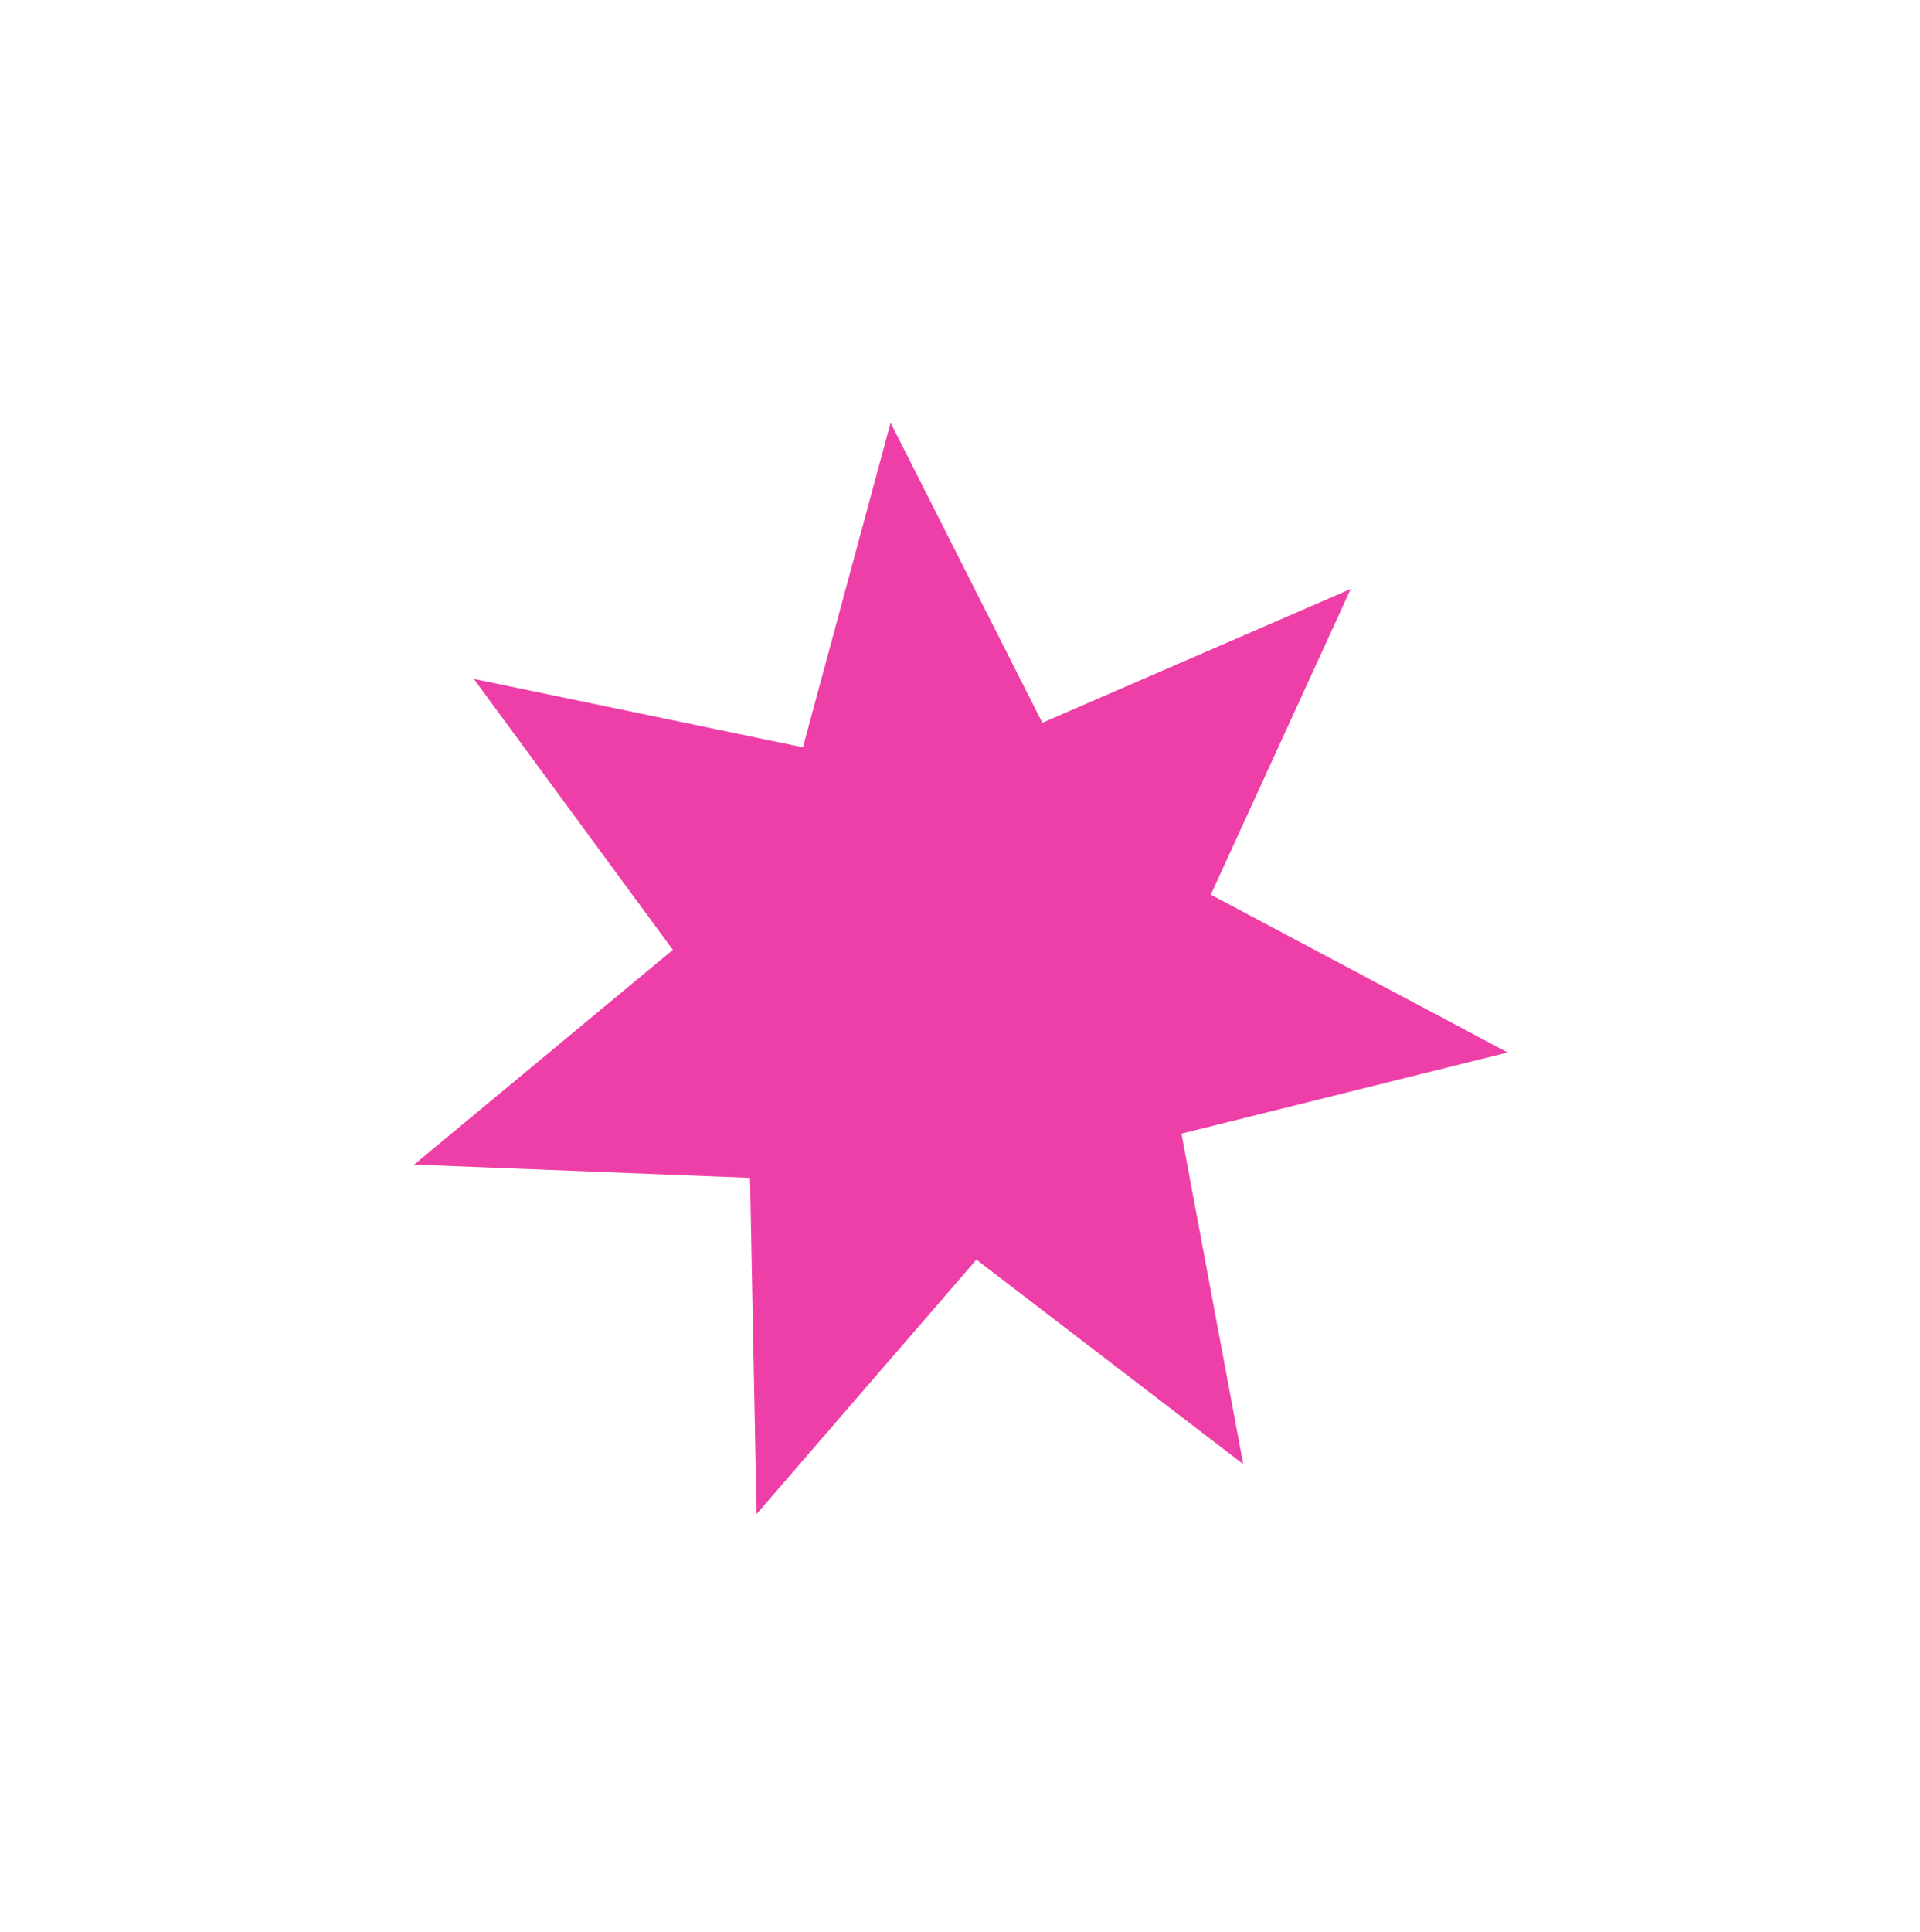 <svg width="163" height="164" viewBox="0 0 163 164" fill="none" xmlns="http://www.w3.org/2000/svg">
<g filter="url(#filter0_d_3_123)">
<path d="M75.61 31.881L88.49 57.345L114.67 45.991L102.793 71.937L127.993 85.327L100.301 92.218L105.545 120.268L82.892 102.915L64.231 124.503L63.674 95.973L35.16 94.843L57.12 76.62L40.225 53.623L68.164 59.428L75.61 31.881Z" fill="#ED3FA7"/>
</g>
<defs>
<filter id="filter0_d_3_123" x="0.16" y="0.881" width="162.832" height="162.623" filterUnits="userSpaceOnUse" color-interpolation-filters="sRGB">
<feFlood flood-opacity="0" result="BackgroundImageFix"/>
<feColorMatrix in="SourceAlpha" type="matrix" values="0 0 0 0 0 0 0 0 0 0 0 0 0 0 0 0 0 0 127 0" result="hardAlpha"/>
<feOffset dy="4"/>
<feGaussianBlur stdDeviation="17.5"/>
<feComposite in2="hardAlpha" operator="out"/>
<feColorMatrix type="matrix" values="0 0 0 0 0.056 0 0 0 0 0.064 0 0 0 0 0.092 0 0 0 0.1 0"/>
<feBlend mode="normal" in2="BackgroundImageFix" result="effect1_dropShadow_3_123"/>
<feBlend mode="normal" in="SourceGraphic" in2="effect1_dropShadow_3_123" result="shape"/>
</filter>
</defs>
</svg>
